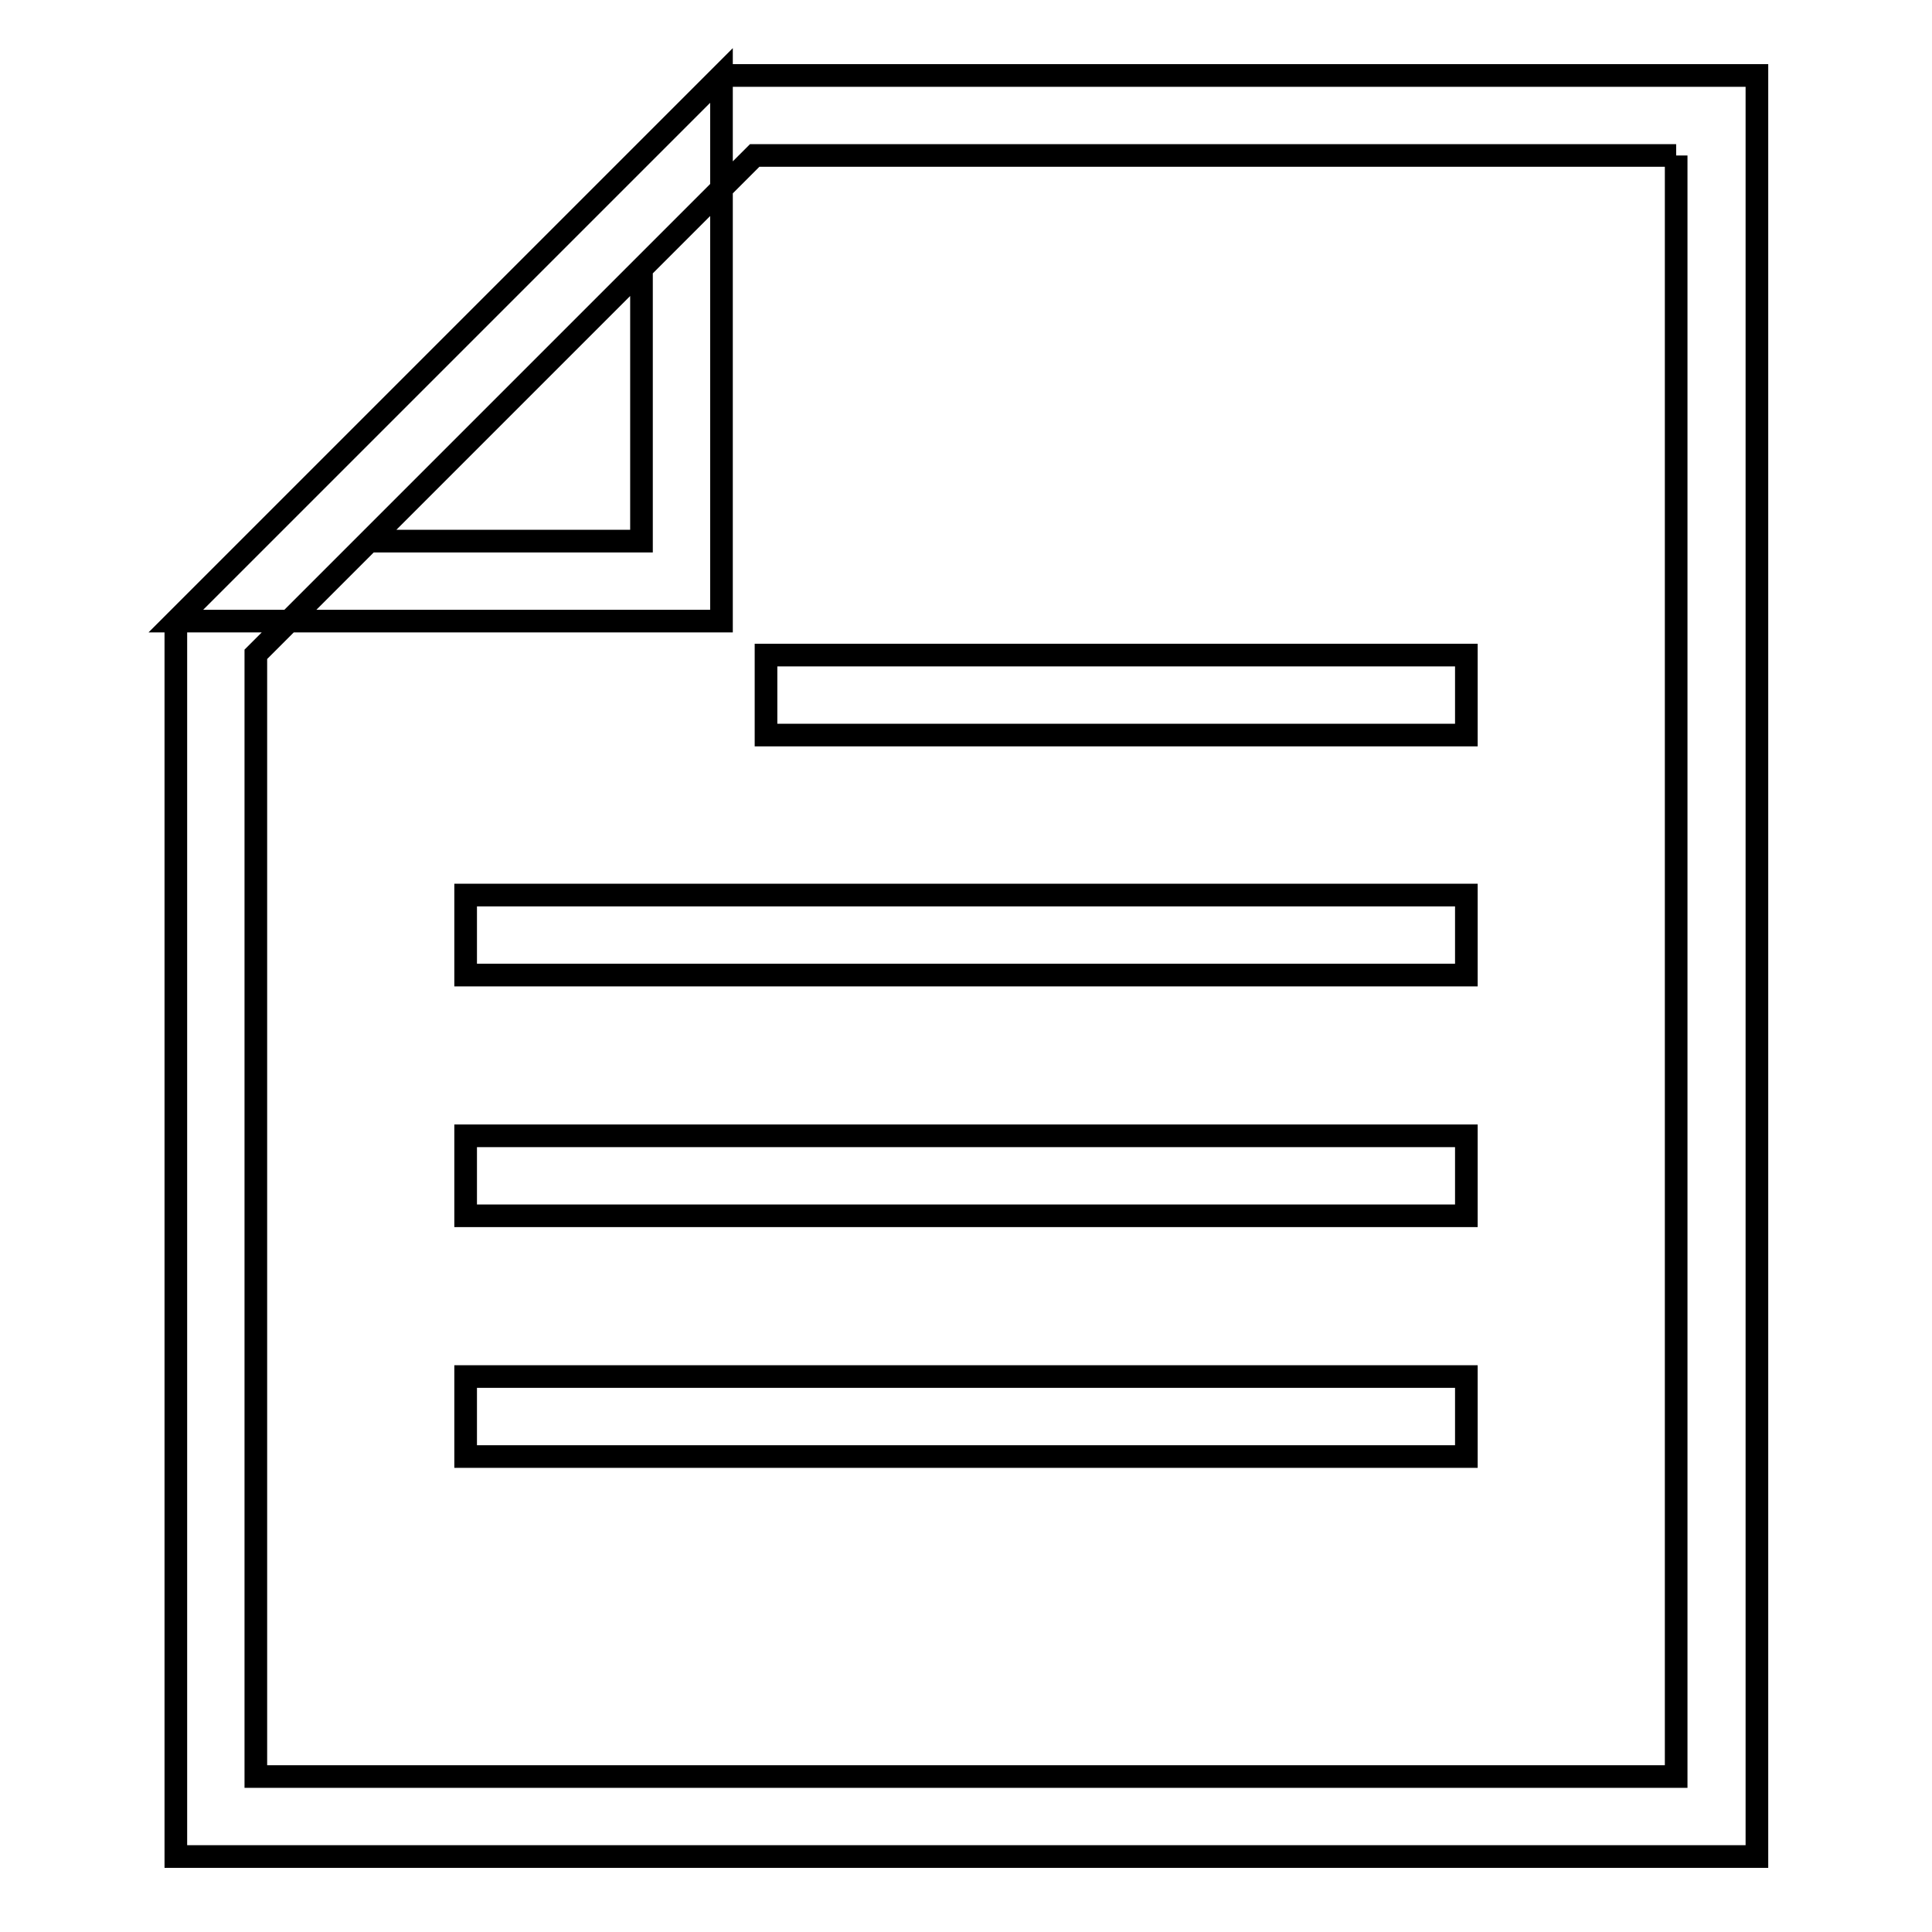 <?xml version="1.0" encoding="utf-8"?>
<!-- Svg Vector Icons : http://www.onlinewebfonts.com/icon -->
<!DOCTYPE svg PUBLIC "-//W3C//DTD SVG 1.1//EN" "http://www.w3.org/Graphics/SVG/1.1/DTD/svg11.dtd">
<svg version="1.1" xmlns="http://www.w3.org/2000/svg" xmlns:xlink="http://www.w3.org/1999/xlink" x="0px" y="0px" viewBox="0 0 256 256" enable-background="new 0 0 256 256" xml:space="preserve">
<g> <path stroke-width="3" fill-opacity="0" stroke="#000000"  d="M85,35.6v36.1H48.9L85,35.6 M95.6,10L23.3,82.3h72.3V10z M222.1,20.6v214.8H33.9V86.7L100,20.6H222.1  M232.7,10H95.6L23.3,82.3V246h209.5V10z M194.3,86.8h-92.8v10.6h92.8V86.8z M194.3,118.6H61.7v10.6h132.6V118.6z M194.3,150.5 H61.7v10.6h132.6V150.5z M194.3,182.4H61.7V193h132.6V182.4z"/></g>
</svg>